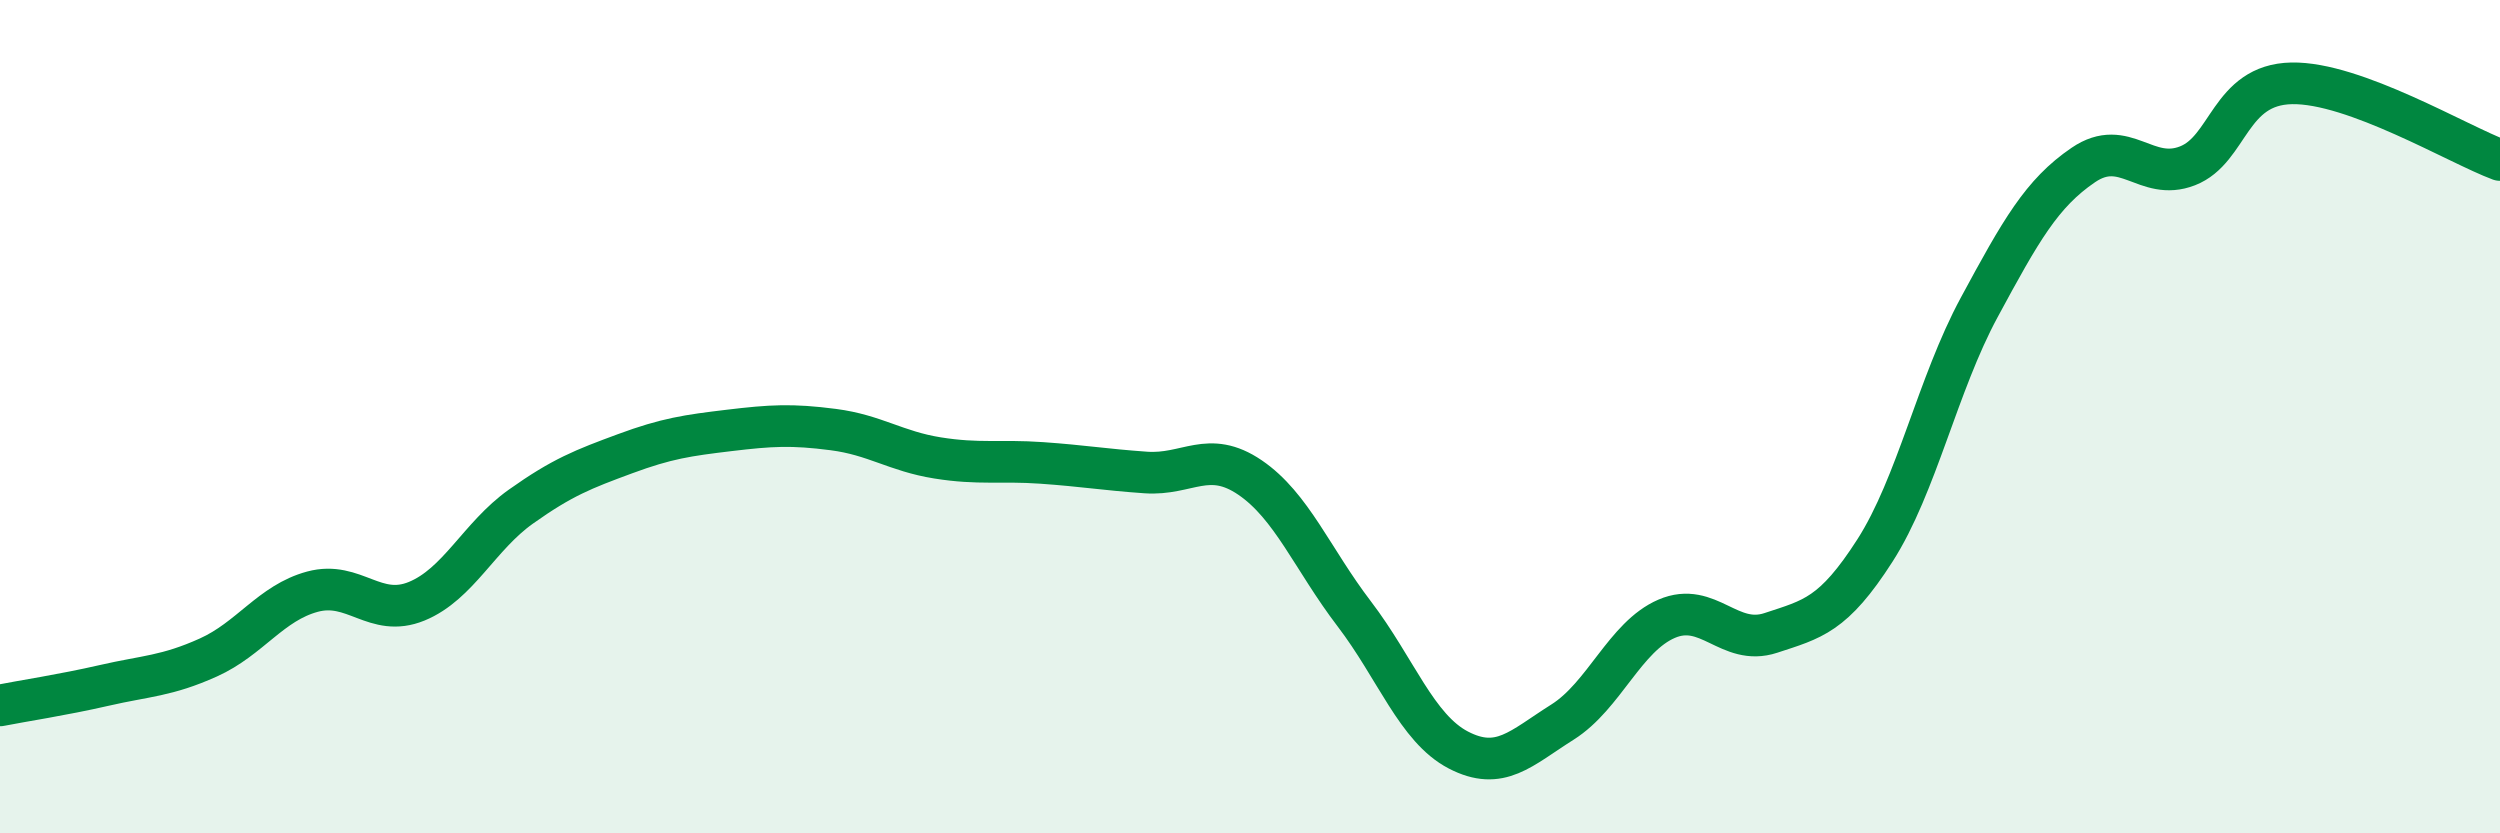 
    <svg width="60" height="20" viewBox="0 0 60 20" xmlns="http://www.w3.org/2000/svg">
      <path
        d="M 0,16.93 C 0.5,16.83 1.5,16.68 2.5,16.45 C 3.5,16.22 4,16.23 5,15.78 C 6,15.33 6.5,14.47 7.5,14.2 C 8.5,13.93 9,14.84 10,14.43 C 11,14.02 11.5,12.87 12.5,12.16 C 13.5,11.45 14,11.26 15,10.89 C 16,10.52 16.5,10.45 17.5,10.33 C 18.5,10.21 19,10.18 20,10.31 C 21,10.44 21.5,10.83 22.5,10.99 C 23.5,11.15 24,11.04 25,11.11 C 26,11.18 26.5,11.27 27.5,11.34 C 28.5,11.41 29,10.78 30,11.46 C 31,12.14 31.5,13.42 32.5,14.73 C 33.5,16.04 34,17.48 35,18 C 36,18.52 36.5,17.96 37.5,17.33 C 38.5,16.7 39,15.28 40,14.85 C 41,14.42 41.5,15.52 42.5,15.19 C 43.5,14.86 44,14.77 45,13.21 C 46,11.65 46.5,9.23 47.5,7.38 C 48.5,5.53 49,4.64 50,3.96 C 51,3.28 51.5,4.37 52.5,3.98 C 53.5,3.59 53.5,2.03 55,2 C 56.5,1.97 59,3.47 60,3.84L60 20L0 20Z"
        fill="#008740"
        opacity="0.1"
        stroke-linecap="round"
        stroke-linejoin="round"
      />
      <path
        d="M 0,16.93 C 0.5,16.83 1.5,16.68 2.5,16.45 C 3.5,16.22 4,16.23 5,15.78 C 6,15.33 6.5,14.47 7.5,14.2 C 8.5,13.93 9,14.84 10,14.43 C 11,14.02 11.5,12.87 12.5,12.16 C 13.5,11.45 14,11.26 15,10.89 C 16,10.52 16.5,10.45 17.5,10.33 C 18.5,10.21 19,10.18 20,10.31 C 21,10.44 21.5,10.83 22.5,10.99 C 23.5,11.15 24,11.04 25,11.11 C 26,11.18 26.5,11.27 27.5,11.34 C 28.5,11.41 29,10.78 30,11.46 C 31,12.14 31.5,13.42 32.5,14.73 C 33.5,16.04 34,17.48 35,18 C 36,18.52 36.5,17.96 37.5,17.33 C 38.5,16.7 39,15.28 40,14.85 C 41,14.42 41.5,15.52 42.5,15.19 C 43.5,14.86 44,14.77 45,13.21 C 46,11.65 46.5,9.23 47.5,7.38 C 48.5,5.53 49,4.64 50,3.96 C 51,3.28 51.5,4.37 52.5,3.98 C 53.5,3.59 53.5,2.03 55,2 C 56.5,1.97 59,3.47 60,3.84"
        stroke="#008740"
        stroke-width="1"
        fill="none"
        stroke-linecap="round"
        stroke-linejoin="round"
      />
    </svg>
  